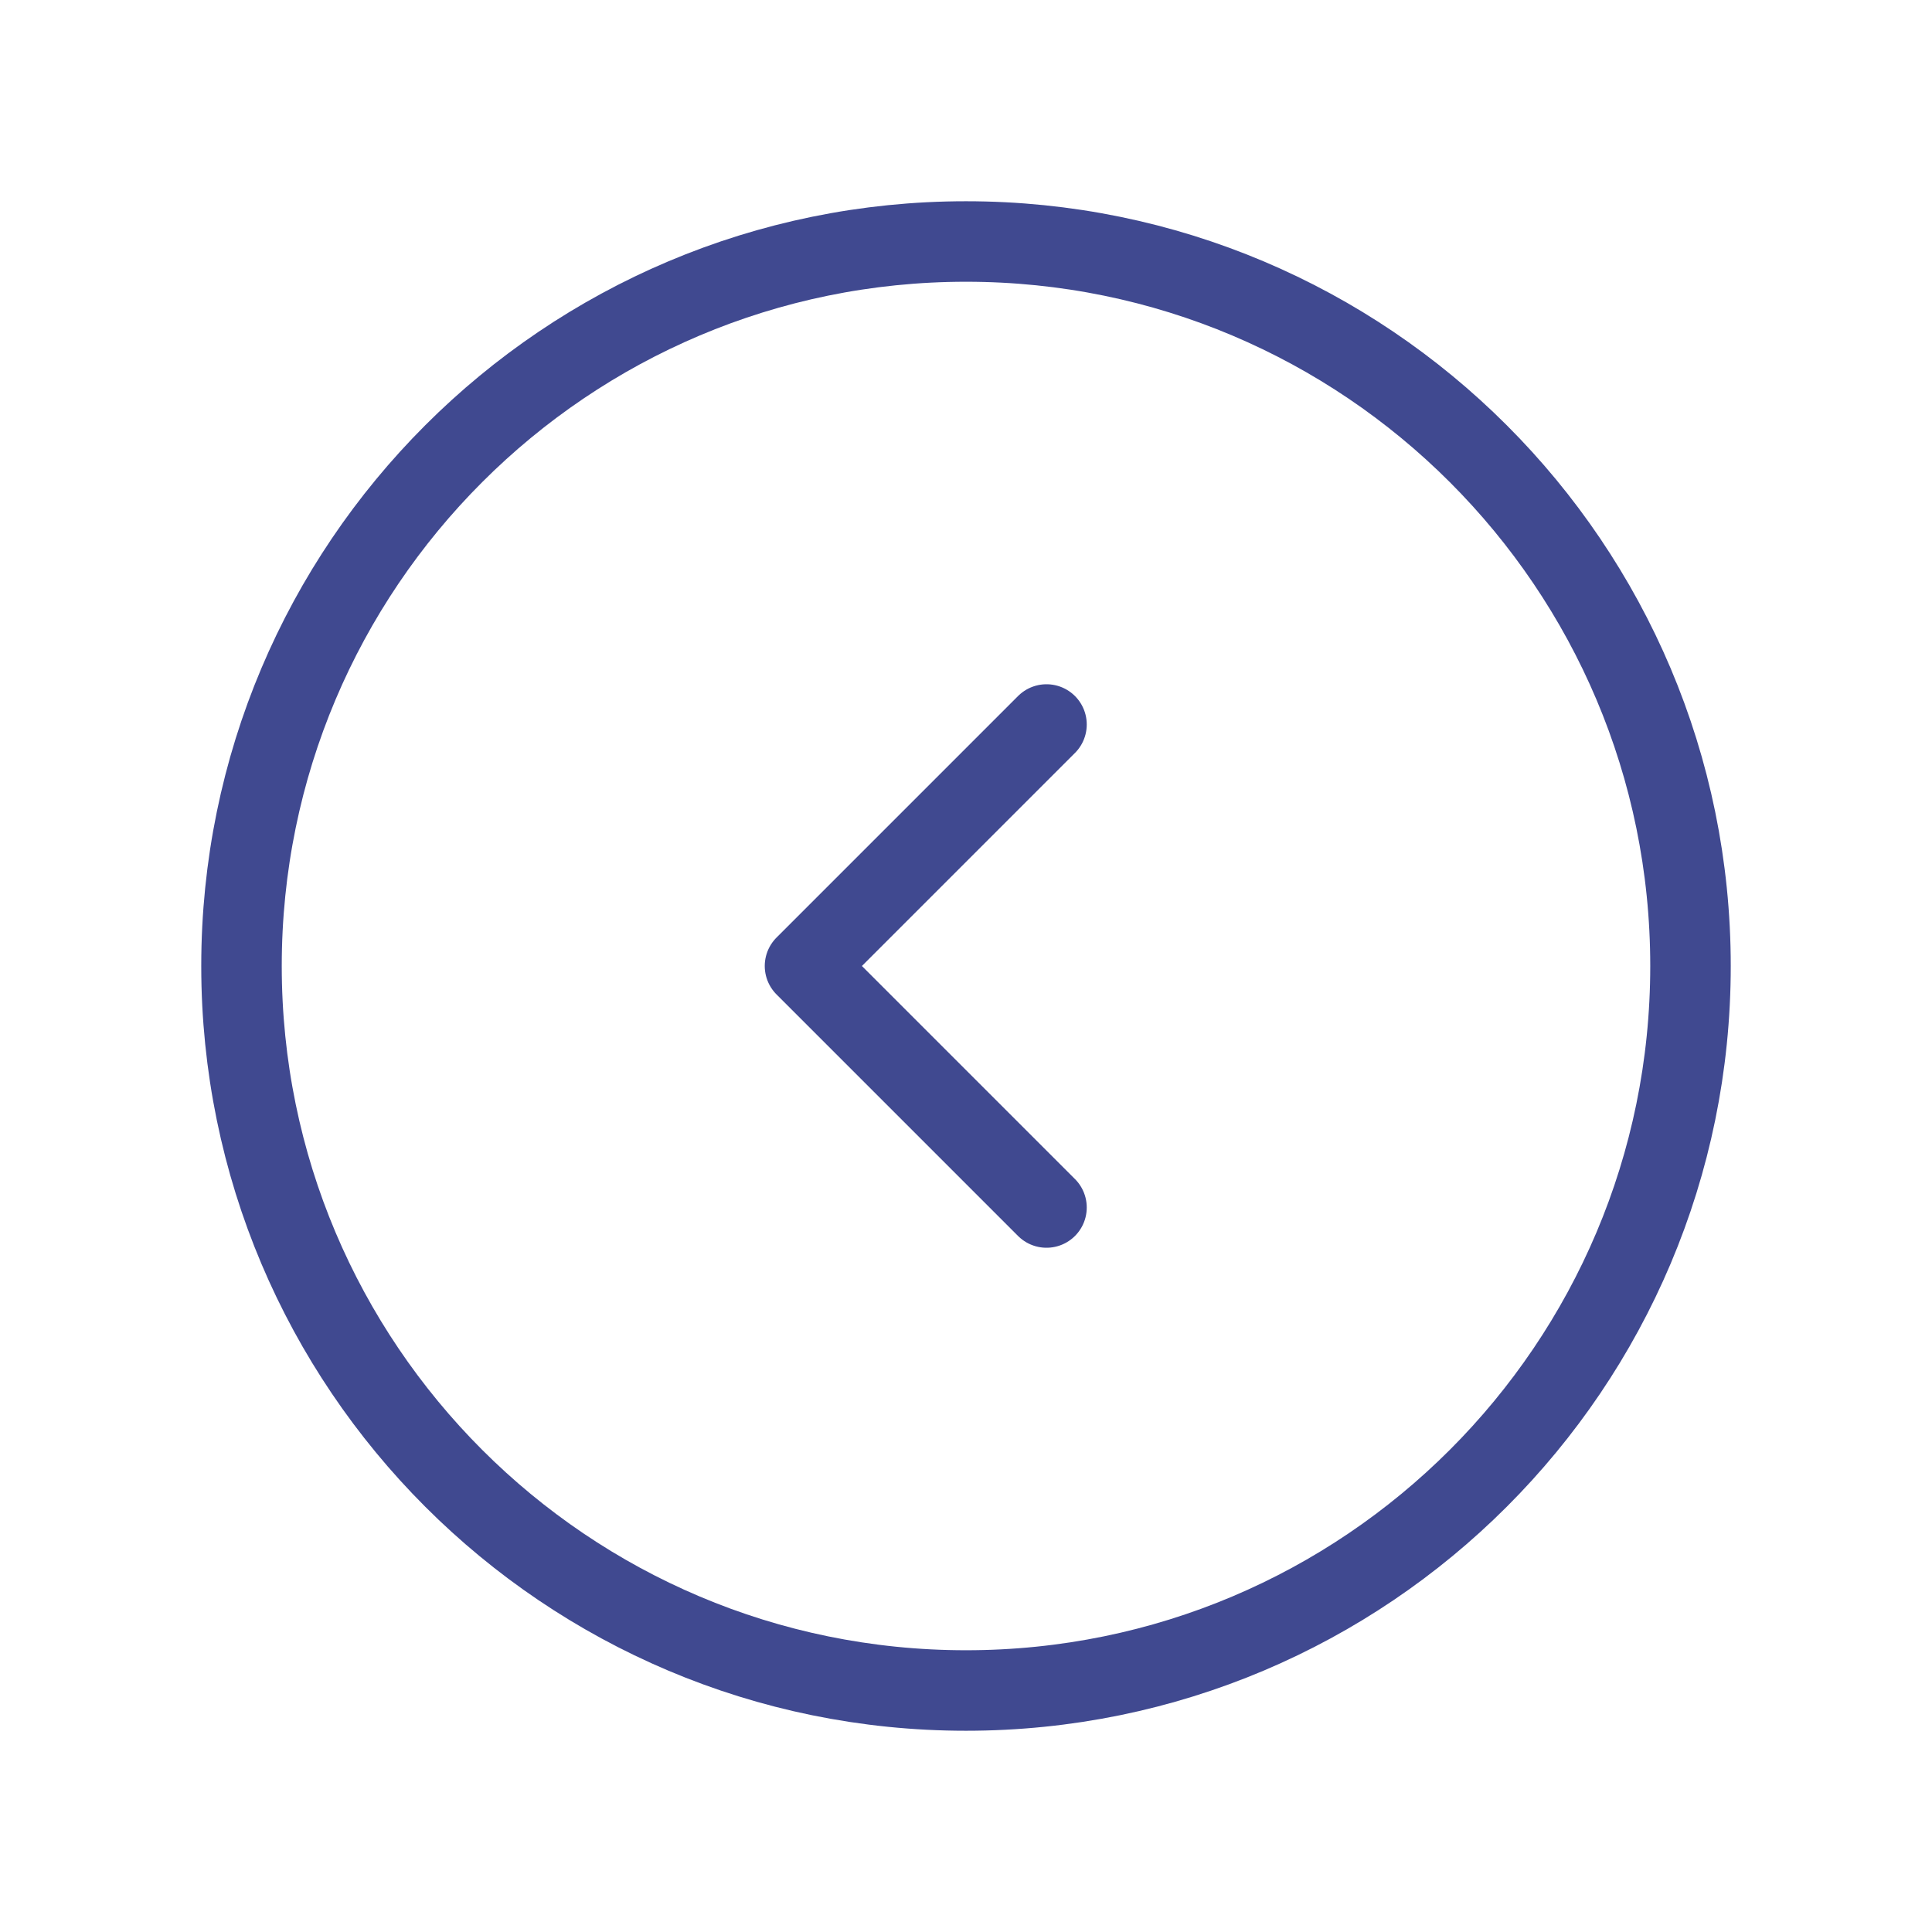 <?xml version="1.0" encoding="UTF-8"?> <svg xmlns="http://www.w3.org/2000/svg" width="60" height="60" viewBox="0 0 60 60" fill="none"><path d="M32.5 37.5L25 30L32.5 22.5M52.5 30C52.5 17.574 42.426 7.5 30 7.5C17.574 7.5 7.5 17.574 7.5 30C7.5 42.426 17.574 52.5 30 52.5C42.426 52.5 52.5 42.426 52.5 30Z" stroke="#404990" stroke-width="2.5" stroke-linecap="round" stroke-linejoin="round"></path></svg> 